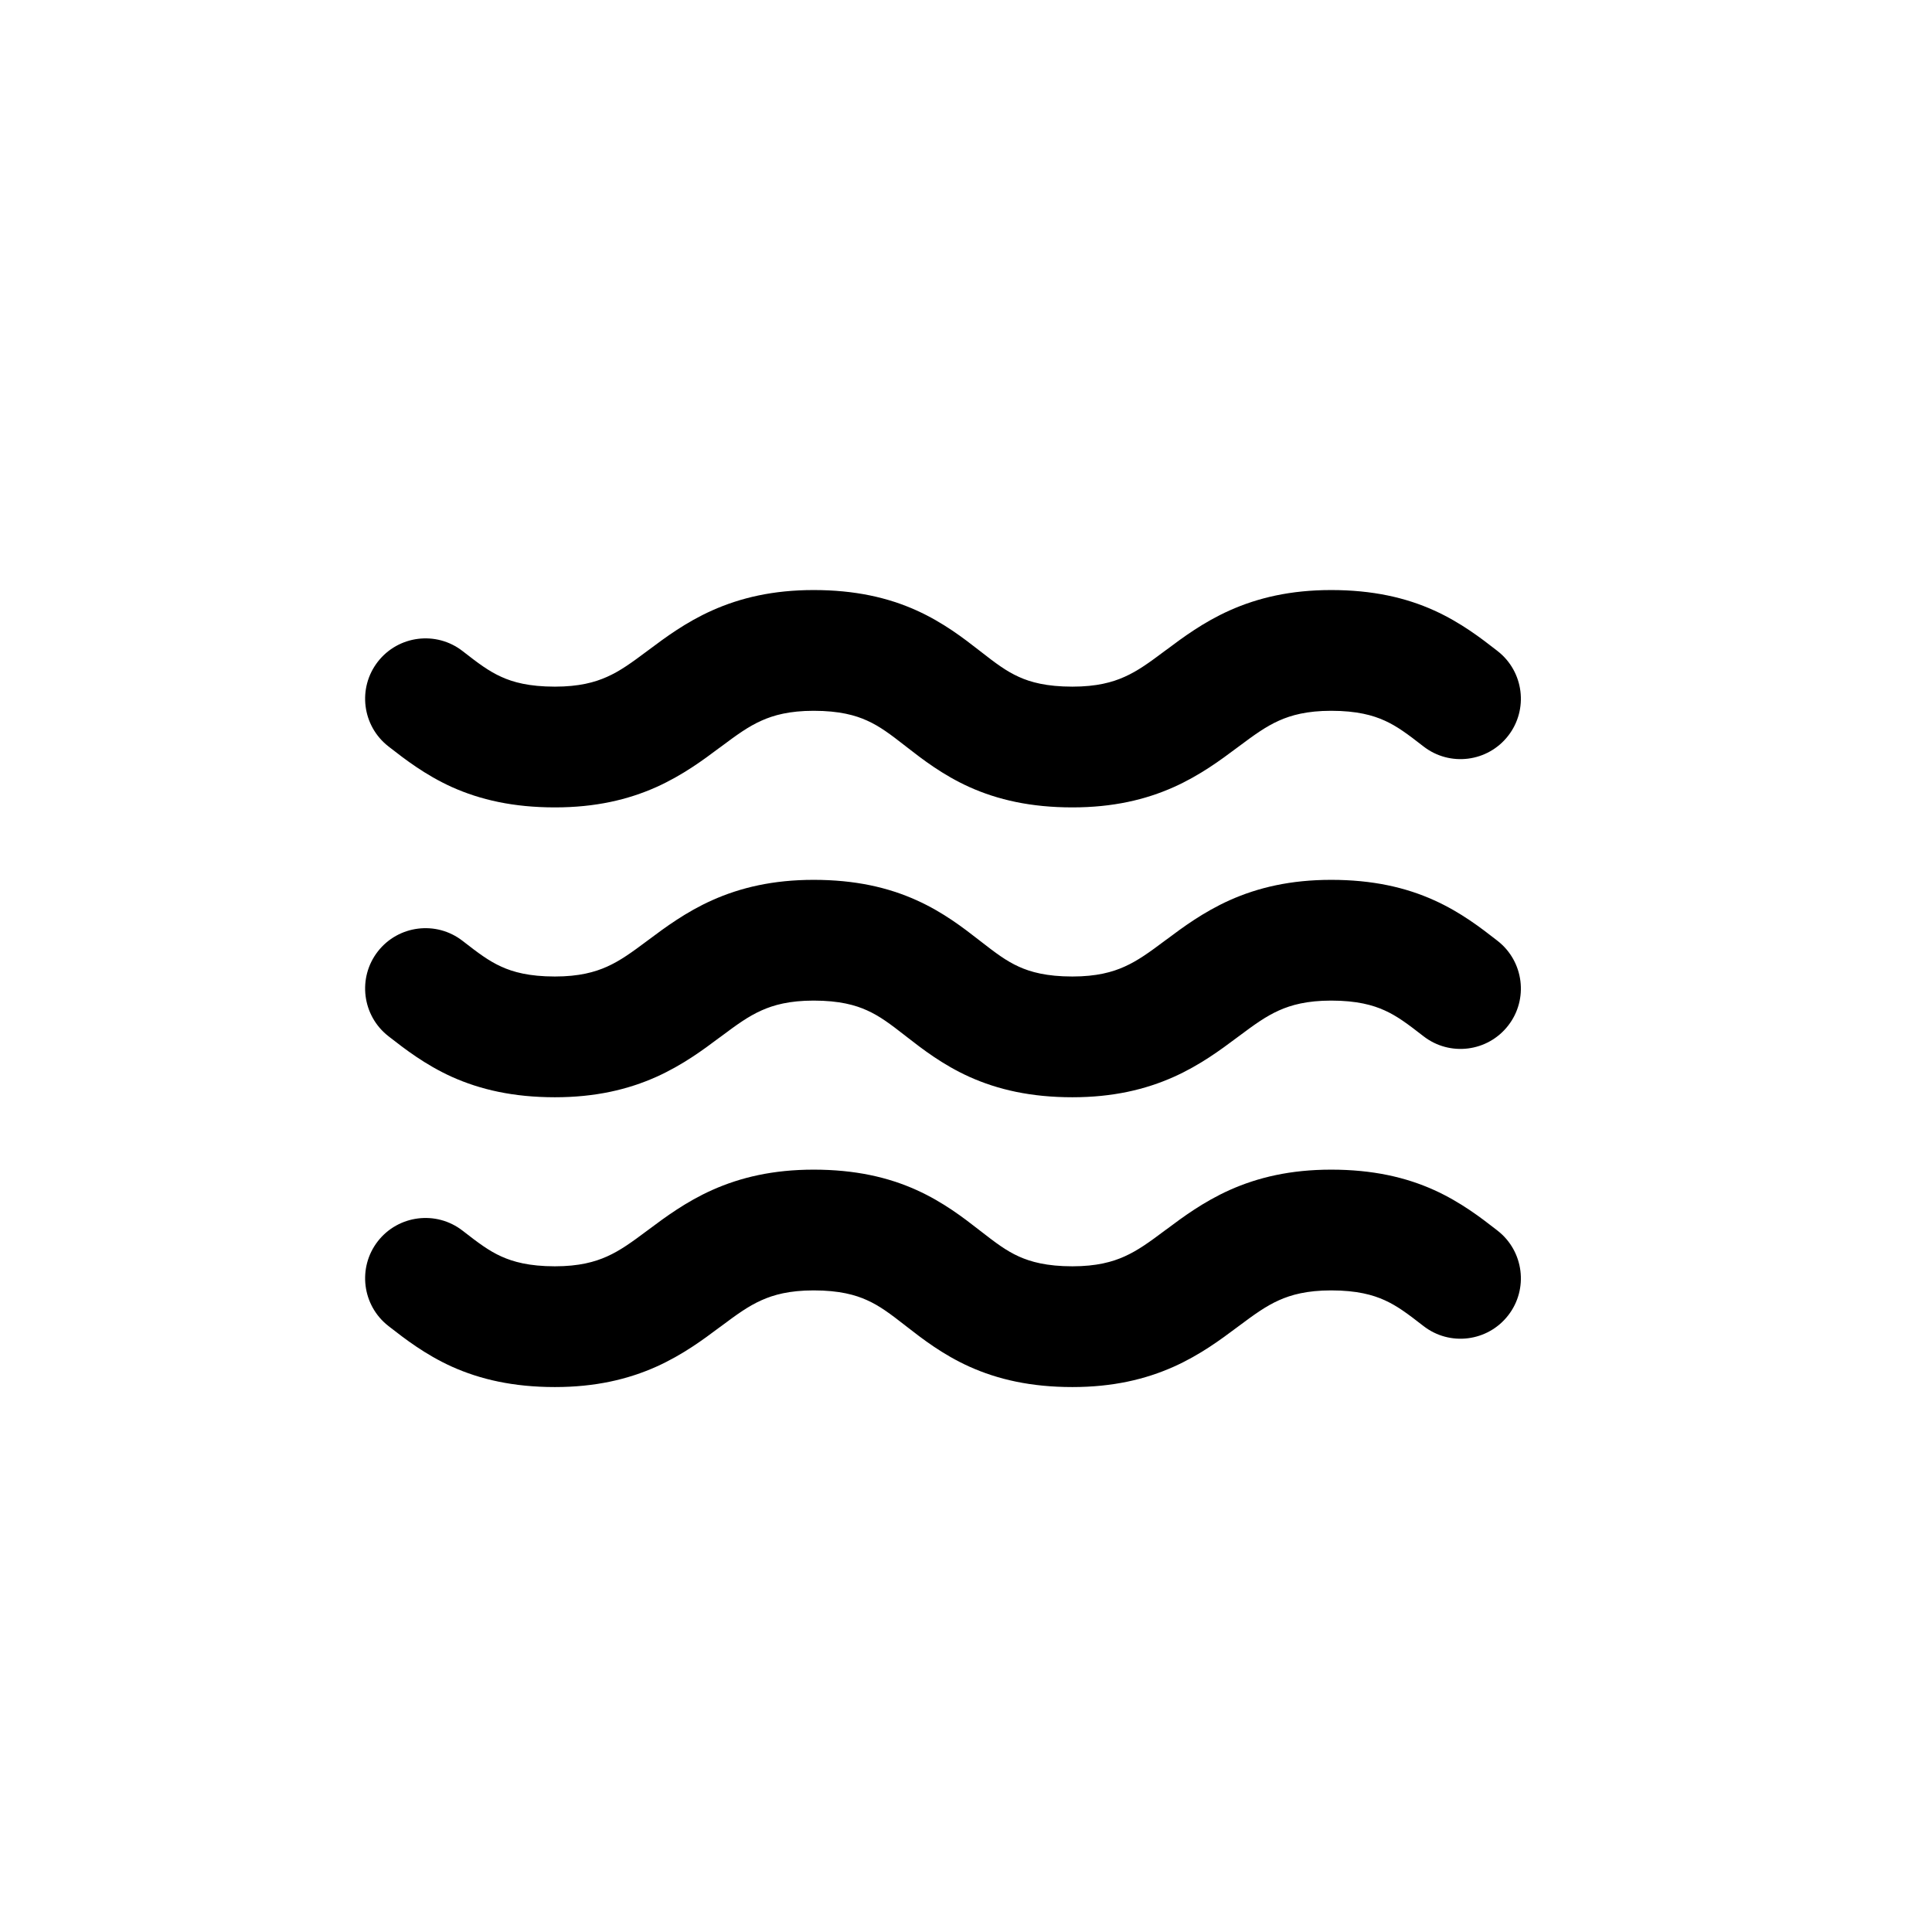 <?xml version="1.0" encoding="UTF-8"?> <svg xmlns="http://www.w3.org/2000/svg" width="32" height="32" viewBox="0 0 32 32" fill="none"><path fill-rule="evenodd" clip-rule="evenodd" d="M10.872 13.036C10.403 13.246 9.861 13.373 9.191 13.373C8.505 13.373 7.956 13.248 7.482 13.035C7.041 12.835 6.704 12.573 6.457 12.381C6.449 12.375 6.441 12.369 6.434 12.363C5.998 12.024 5.919 11.396 6.258 10.96C6.597 10.524 7.226 10.445 7.662 10.784C7.927 10.991 8.097 11.118 8.306 11.212C8.497 11.299 8.762 11.373 9.191 11.373C9.592 11.373 9.853 11.301 10.054 11.211C10.274 11.113 10.458 10.979 10.735 10.772C10.743 10.766 10.751 10.761 10.758 10.755C11.015 10.563 11.358 10.306 11.795 10.111C12.264 9.901 12.806 9.773 13.476 9.773C14.162 9.773 14.711 9.898 15.184 10.112C15.626 10.312 15.963 10.574 16.21 10.766C16.218 10.772 16.226 10.778 16.233 10.784C16.498 10.991 16.668 11.118 16.877 11.212C17.068 11.299 17.334 11.373 17.762 11.373C18.163 11.373 18.425 11.301 18.625 11.211C18.845 11.113 19.03 10.979 19.306 10.772C19.314 10.766 19.322 10.761 19.33 10.755C19.586 10.563 19.93 10.306 20.366 10.111C20.835 9.901 21.377 9.773 22.048 9.773C22.734 9.773 23.283 9.898 23.756 10.112C24.197 10.312 24.535 10.574 24.782 10.766C24.789 10.772 24.797 10.778 24.805 10.784C25.24 11.123 25.319 11.751 24.98 12.187C24.641 12.623 24.013 12.702 23.577 12.363C23.311 12.156 23.141 12.029 22.933 11.935C22.741 11.848 22.476 11.773 22.048 11.773C21.647 11.773 21.385 11.846 21.184 11.936C20.965 12.034 20.78 12.168 20.503 12.375C20.495 12.38 20.488 12.386 20.48 12.392C20.223 12.584 19.88 12.84 19.443 13.036C18.974 13.246 18.432 13.373 17.762 13.373C17.076 13.373 16.527 13.248 16.054 13.035C15.612 12.835 15.275 12.573 15.028 12.381C15.02 12.375 15.013 12.369 15.005 12.363C14.74 12.156 14.57 12.029 14.361 11.935C14.17 11.848 13.905 11.773 13.476 11.773C13.075 11.773 12.813 11.846 12.613 11.936C12.393 12.034 12.209 12.168 11.932 12.375C11.924 12.38 11.916 12.386 11.908 12.392C11.652 12.584 11.308 12.84 10.872 13.036ZM10.872 17.836C10.403 18.046 9.861 18.174 9.191 18.174C8.505 18.174 7.956 18.048 7.482 17.835C7.041 17.635 6.704 17.373 6.457 17.181C6.449 17.175 6.441 17.169 6.434 17.163C5.998 16.824 5.919 16.195 6.258 15.759C6.597 15.324 7.226 15.245 7.662 15.584C7.927 15.79 8.097 15.918 8.306 16.012C8.497 16.099 8.762 16.174 9.191 16.174C9.592 16.174 9.853 16.101 10.054 16.011C10.274 15.912 10.458 15.779 10.735 15.572C10.743 15.566 10.751 15.561 10.758 15.555C11.015 15.363 11.358 15.107 11.795 14.911C12.264 14.701 12.806 14.573 13.476 14.573C14.162 14.573 14.711 14.698 15.184 14.912C15.626 15.111 15.963 15.374 16.21 15.566C16.218 15.572 16.226 15.578 16.233 15.584C16.498 15.79 16.668 15.918 16.877 16.012C17.068 16.099 17.334 16.174 17.762 16.174C18.163 16.174 18.425 16.101 18.625 16.011C18.845 15.912 19.03 15.779 19.306 15.572C19.314 15.566 19.322 15.561 19.33 15.555C19.586 15.363 19.93 15.107 20.366 14.911C20.835 14.701 21.377 14.573 22.048 14.573C22.734 14.573 23.283 14.698 23.756 14.912C24.197 15.111 24.535 15.374 24.782 15.566C24.789 15.572 24.797 15.578 24.805 15.584C25.24 15.923 25.319 16.552 24.98 16.987C24.641 17.423 24.013 17.502 23.577 17.163C23.311 16.956 23.141 16.829 22.933 16.735C22.741 16.648 22.476 16.573 22.048 16.573C21.647 16.573 21.385 16.646 21.184 16.736C20.965 16.834 20.78 16.968 20.503 17.175C20.495 17.18 20.488 17.186 20.48 17.192C20.223 17.384 19.88 17.64 19.443 17.836C18.974 18.046 18.432 18.174 17.762 18.174C17.076 18.174 16.527 18.048 16.054 17.835C15.612 17.635 15.275 17.373 15.028 17.181C15.02 17.175 15.013 17.169 15.005 17.163C14.74 16.956 14.57 16.829 14.361 16.735C14.17 16.648 13.905 16.573 13.476 16.573C13.075 16.573 12.813 16.646 12.613 16.736C12.393 16.834 12.209 16.968 11.932 17.175C11.924 17.18 11.916 17.186 11.908 17.192C11.652 17.384 11.308 17.64 10.872 17.836ZM10.872 22.636C10.403 22.846 9.861 22.974 9.191 22.974C8.505 22.974 7.956 22.848 7.482 22.635C7.041 22.435 6.704 22.173 6.457 21.981C6.449 21.975 6.441 21.969 6.434 21.963C5.998 21.624 5.919 20.995 6.258 20.559C6.597 20.124 7.226 20.045 7.662 20.384C7.927 20.59 8.097 20.718 8.306 20.812C8.497 20.898 8.762 20.974 9.191 20.974C9.592 20.974 9.853 20.901 10.054 20.811C10.274 20.712 10.458 20.579 10.735 20.372C10.743 20.366 10.751 20.361 10.758 20.355C11.015 20.163 11.358 19.907 11.795 19.711C12.264 19.501 12.806 19.373 13.476 19.373C14.162 19.373 14.711 19.498 15.184 19.712C15.626 19.912 15.963 20.174 16.21 20.366C16.218 20.372 16.226 20.378 16.233 20.384C16.498 20.59 16.668 20.718 16.877 20.812C17.068 20.898 17.334 20.974 17.762 20.974C18.163 20.974 18.425 20.901 18.625 20.811C18.845 20.712 19.03 20.579 19.306 20.372C19.314 20.366 19.322 20.361 19.33 20.355C19.586 20.163 19.93 19.907 20.366 19.711C20.835 19.501 21.377 19.373 22.048 19.373C22.734 19.373 23.283 19.498 23.756 19.712C24.197 19.912 24.535 20.174 24.782 20.366C24.789 20.372 24.797 20.378 24.805 20.384C25.24 20.723 25.319 21.352 24.98 21.787C24.641 22.223 24.013 22.302 23.577 21.963C23.311 21.756 23.141 21.629 22.933 21.535C22.741 21.448 22.476 21.373 22.048 21.373C21.647 21.373 21.385 21.446 21.184 21.536C20.965 21.634 20.78 21.768 20.503 21.975C20.495 21.98 20.488 21.986 20.48 21.992C20.223 22.184 19.88 22.44 19.443 22.636C18.974 22.846 18.432 22.974 17.762 22.974C17.076 22.974 16.527 22.848 16.054 22.635C15.612 22.435 15.275 22.173 15.028 21.981C15.02 21.975 15.013 21.969 15.005 21.963C14.74 21.756 14.57 21.629 14.361 21.535C14.17 21.448 13.905 21.373 13.476 21.373C13.075 21.373 12.813 21.446 12.613 21.536C12.393 21.634 12.209 21.768 11.932 21.975C11.924 21.98 11.916 21.986 11.908 21.992C11.652 22.184 11.308 22.44 10.872 22.636Z" fill="black"></path></svg> 